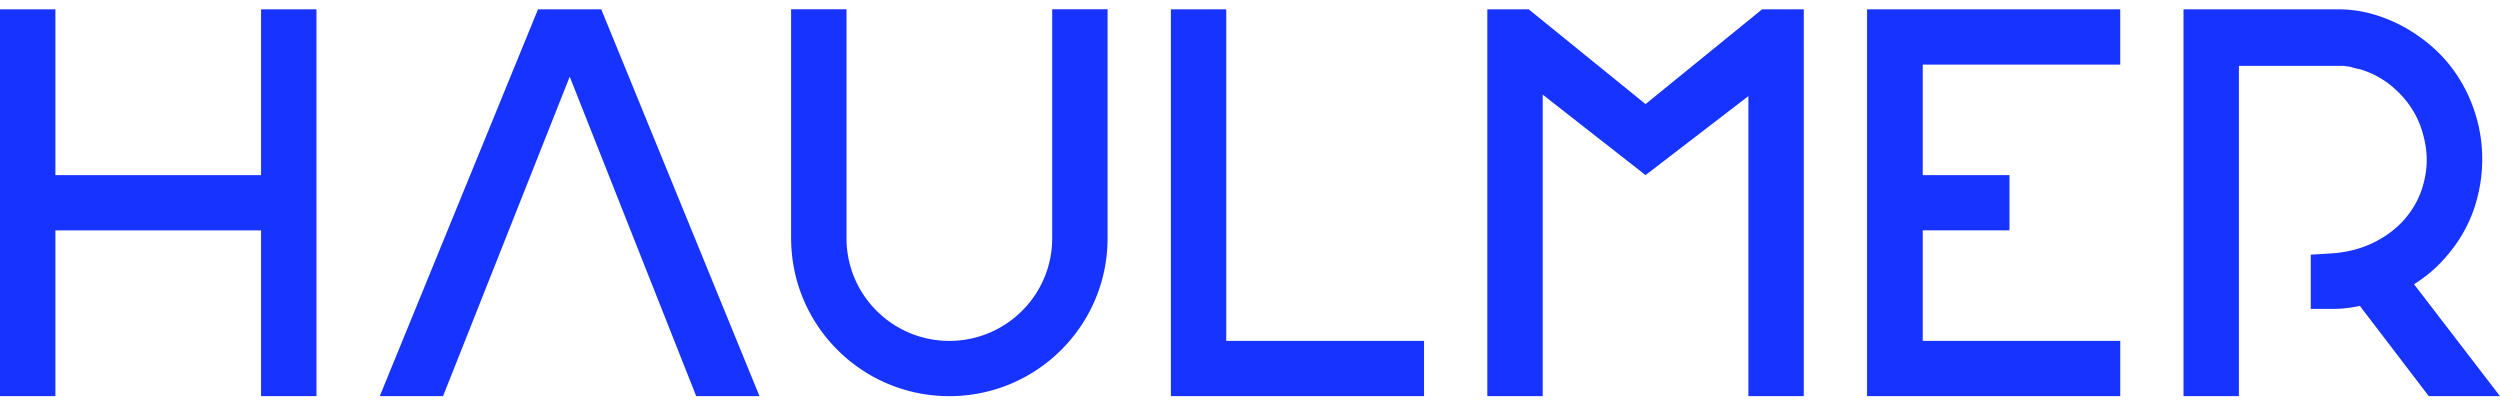 <svg xmlns="http://www.w3.org/2000/svg" width="148" height="24" fill="none" viewBox="0 0 148 24"><path fill="#1633FF" fill-rule="evenodd" d="M62.29 14.104V.549h3.278v13.588c-.018 5.148-4.204 9.315-9.367 9.315-5.15 0-9.328-4.147-9.365-9.277h-.002V.548h3.279v13.556c0 3.356 2.726 6.076 6.088 6.076 3.363 0 6.089-2.72 6.089-6.075Zm7.026 9.347h14.987V20.18H72.594V.552h-3.278v22.9ZM0 .551v22.9h3.28v-9.813h12.175v9.813h3.28V.552h-3.28v9.814H3.28V.552H0Zm104.317.001-6.9 5.61L90.5.552h-2.45v22.9h3.279V5.602l6.088 4.764 6.088-4.676v17.76h3.279V.552h-2.467Zm6.213 22.9V.552h14.987v3.272h-11.691v6.542h5.135v3.271h-5.135v6.543h11.692v3.272H110.53Zm37.47 0h-4.215l-4.08-5.342-.211.04-.08.014a7.06 7.06 0 0 1-1.311.122h-1.306v-3.209l1.224-.077c.999-.063 1.915-.317 2.721-.754.809-.439 1.443-.99 1.939-1.687.491-.688.794-1.457.927-2.35.13-.88.025-1.782-.32-2.758a5.518 5.518 0 0 0-1.443-2.124 5.262 5.262 0 0 0-2.119-1.223 3.753 3.753 0 0 1-.489-.119l-.123-.035a2.708 2.708 0 0 1-.327-.049l-.016-.003h-6.228v19.554h-3.279V.552h9.181c.895 0 1.792.168 2.669.497a8.927 8.927 0 0 1 2.276 1.243 8.456 8.456 0 0 1 2.394 2.696 9.081 9.081 0 0 1 1.096 3.318 9.194 9.194 0 0 1-.247 3.493 8.307 8.307 0 0 1-1.687 3.234 7.994 7.994 0 0 1-1.583 1.49c-.147.105-.297.207-.45.306L148 23.452Zm-103.038 0L35.594.552H31.85l-9.368 22.9h3.746l7.5-18.913 7.488 18.913h3.747Z" clip-rule="evenodd"/></svg>